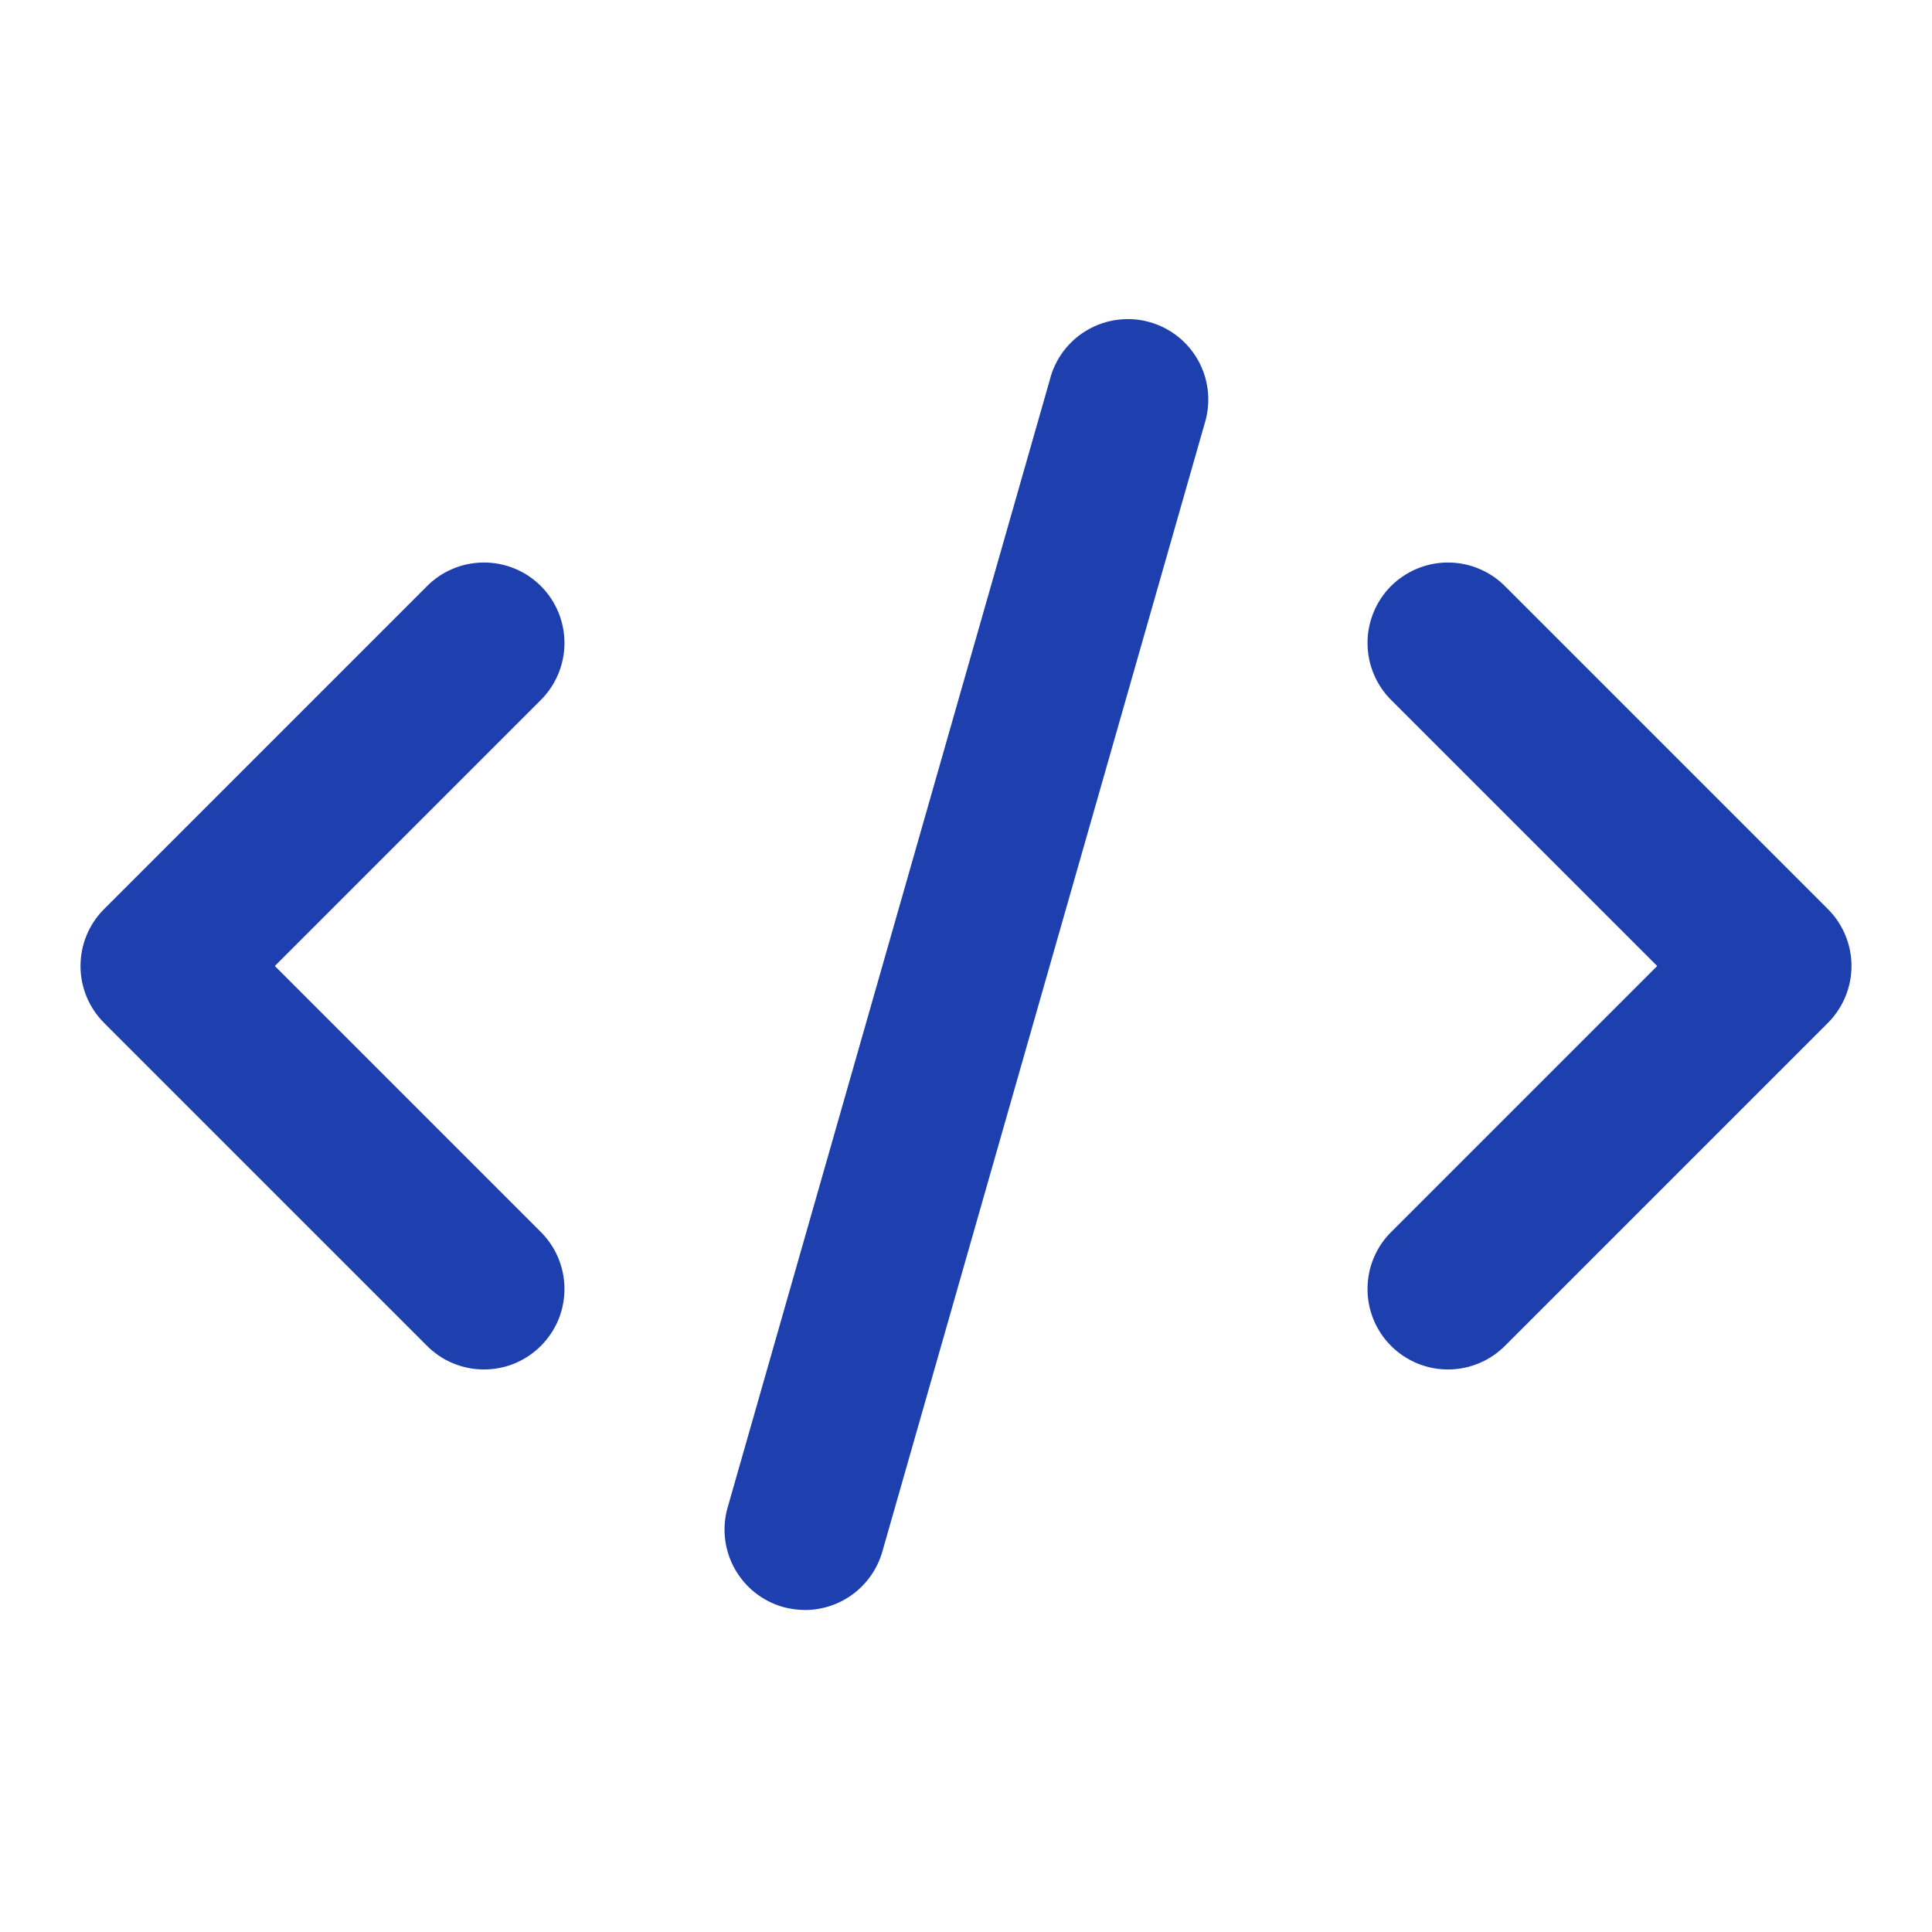 <?xml version="1.0" encoding="UTF-8"?> <svg xmlns="http://www.w3.org/2000/svg" width="24" height="24" viewBox="0 0 24 24" fill="none"><path d="M1.293 12.707L5.293 16.707C5.385 16.802 5.495 16.879 5.617 16.931C5.739 16.983 5.871 17.011 6.003 17.012C6.136 17.013 6.268 16.988 6.391 16.938C6.514 16.887 6.625 16.813 6.719 16.719C6.813 16.625 6.887 16.514 6.938 16.391C6.988 16.268 7.013 16.136 7.012 16.003C7.011 15.871 6.983 15.739 6.931 15.617C6.878 15.495 6.802 15.385 6.707 15.293L3.414 12L6.707 8.707C6.802 8.615 6.878 8.504 6.931 8.382C6.983 8.26 7.011 8.129 7.012 7.996C7.013 7.864 6.988 7.732 6.938 7.609C6.887 7.486 6.813 7.374 6.719 7.28C6.625 7.187 6.514 7.112 6.391 7.062C6.268 7.012 6.136 6.986 6.003 6.988C5.871 6.989 5.739 7.016 5.617 7.069C5.495 7.121 5.385 7.197 5.293 7.293L1.293 11.293C1.105 11.48 1 11.735 1 12C1 12.265 1.105 12.519 1.293 12.707ZM18.707 7.293C18.614 7.197 18.504 7.121 18.382 7.069C18.26 7.016 18.129 6.989 17.996 6.988C17.863 6.986 17.732 7.012 17.609 7.062C17.486 7.112 17.374 7.187 17.28 7.28C17.186 7.374 17.112 7.486 17.062 7.609C17.012 7.732 16.986 7.864 16.988 7.996C16.989 8.129 17.016 8.26 17.069 8.382C17.121 8.504 17.197 8.615 17.293 8.707L20.586 12L17.293 15.293C17.197 15.385 17.121 15.495 17.069 15.617C17.016 15.739 16.989 15.871 16.988 16.003C16.986 16.136 17.012 16.268 17.062 16.391C17.112 16.514 17.186 16.625 17.28 16.719C17.374 16.813 17.486 16.887 17.609 16.938C17.732 16.988 17.863 17.013 17.996 17.012C18.129 17.011 18.26 16.983 18.382 16.931C18.504 16.879 18.614 16.802 18.707 16.707L22.707 12.707C22.894 12.519 23 12.265 23 12C23 11.735 22.894 11.48 22.707 11.293L18.707 7.293ZM13.039 4.726L9.039 18.726C8.966 18.981 8.997 19.254 9.126 19.486C9.255 19.718 9.47 19.889 9.725 19.962C9.814 19.987 9.907 19.999 10 20C10.217 20 10.428 19.929 10.602 19.798C10.775 19.667 10.901 19.483 10.961 19.274L14.961 5.274C15.002 5.146 15.018 5.011 15.006 4.877C14.995 4.743 14.956 4.613 14.893 4.494C14.83 4.375 14.743 4.271 14.639 4.186C14.534 4.102 14.414 4.039 14.284 4.002C14.155 3.965 14.02 3.955 13.886 3.972C13.753 3.988 13.624 4.032 13.508 4.099C13.391 4.167 13.29 4.257 13.209 4.365C13.129 4.472 13.071 4.595 13.039 4.726Z" fill="#1E40AF"></path></svg> 
